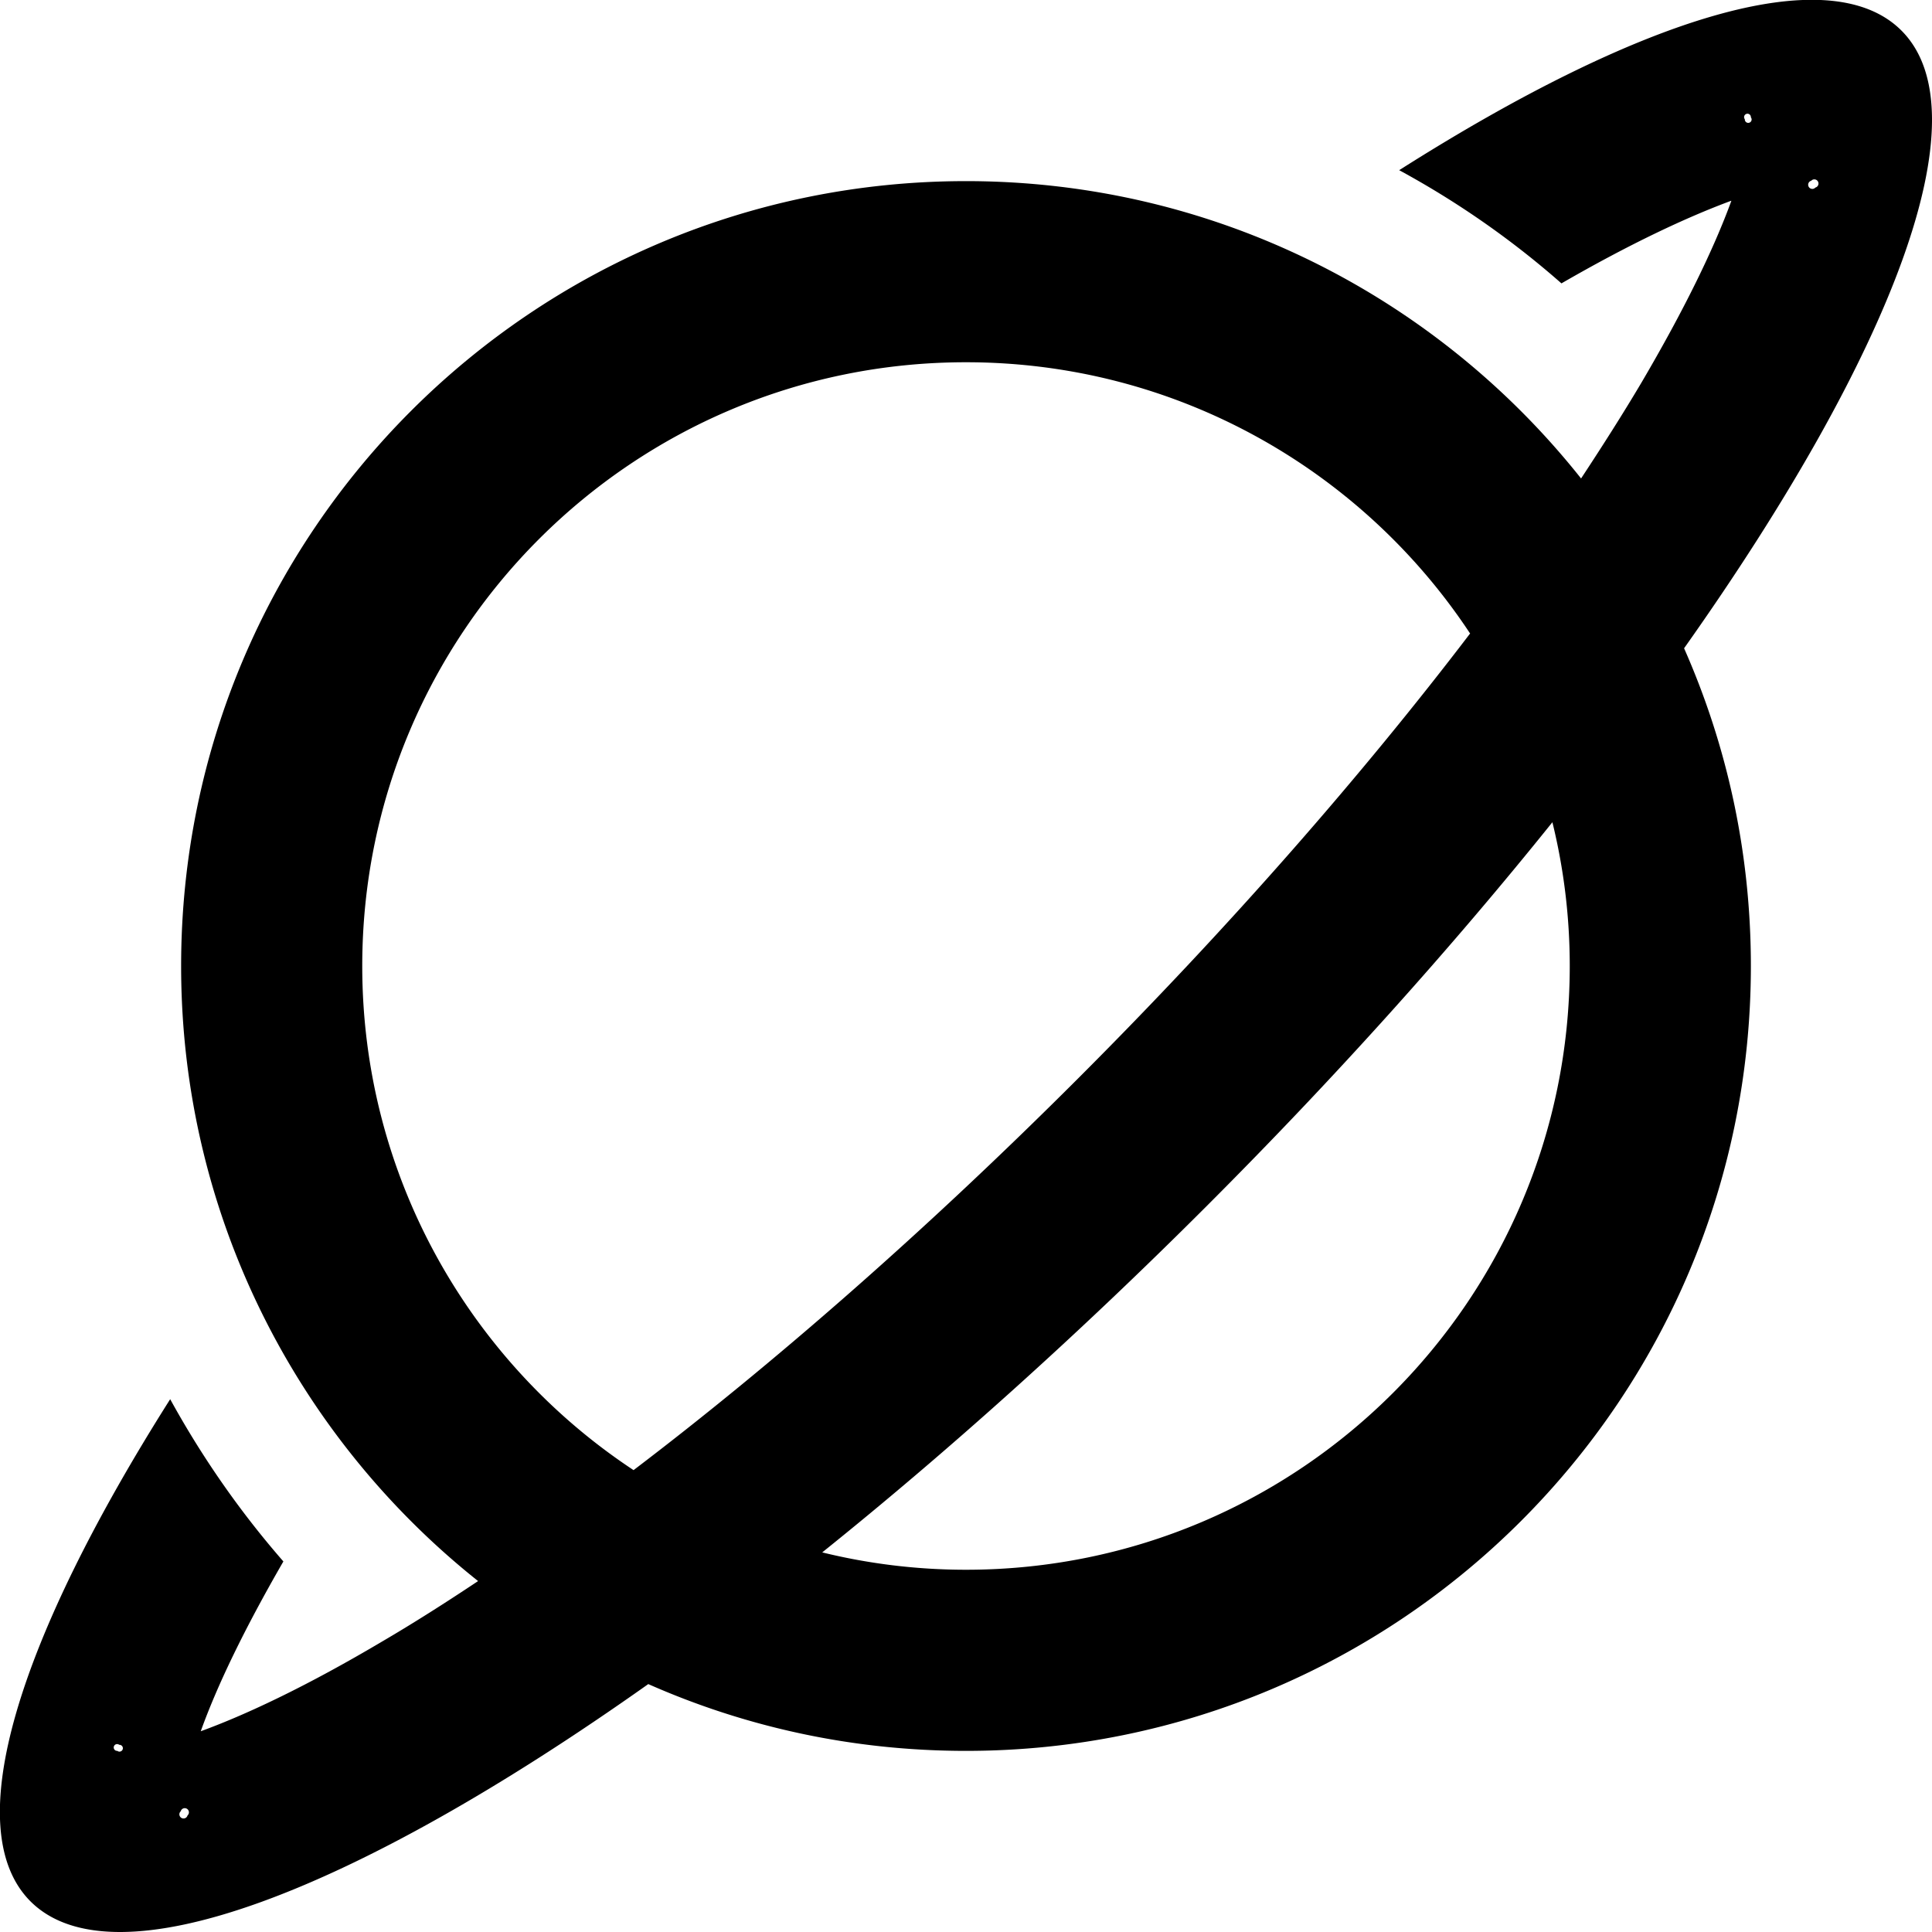 <svg xmlns="http://www.w3.org/2000/svg" viewBox="0 0 512 512"><!--! Font Awesome Pro 6.5.2 by @fontawesome - https://fontawesome.com License - https://fontawesome.com/license (Commercial License) Copyright 2024 Fonticons, Inc. --><path d="M464 31.1a.9 .9 0 1 0 -1.6 .5 .9 .9 0 1 0 1.6-.5zm-5.2 22.1c-11.9 4.4-27 11.5-45 21.9c-13.4-11.8-27.9-21.8-43-30c63.8-40.5 113.9-56.2 133.1-37c22.1 22.1-2.3 85.6-57.6 163.7C457.7 197.6 464 226 464 256c0 114.9-93.1 208-208 208c-30 0-58.4-6.3-84.2-17.7C93.7 501.6 30.3 526 8.1 503.9c-19.2-19.2-3.4-69.3 37-133.1c8.3 15.1 18.3 29.6 30 43c-10.4 18-17.6 33-21.9 45c12.6-4.6 28.7-12.3 48.1-23.8c8.2-4.8 16.7-10.2 25.4-16C78.8 380.9 48 322 48 256C48 141.1 141.1 48 256 48c66 0 124.9 30.8 163 78.8c5.8-8.8 11.2-17.3 16-25.4c11.4-19.4 19.2-35.5 23.8-48.1zM389.6 167.9C361 124.6 311.8 96 256 96C167.6 96 96 167.6 96 256c0 55.8 28.6 105 71.9 133.6c37.1-28.2 77.4-63.4 117.8-103.8s75.6-80.8 103.8-117.8zM217.9 411.4c12.2 3 25 4.6 38.1 4.6c88.4 0 160-71.6 160-160c0-13.1-1.6-25.9-4.6-38.1c-26.5 33-57.4 67.5-91.7 101.8s-68.8 65.2-101.8 91.7zM31.1 464a.9 .9 0 1 0 .5-1.6 .9 .9 0 1 0 -.5 1.6zm16.8 16a1.1 1.1 0 1 0 1.8 1.1A1.1 1.1 0 1 0 47.9 480zM480 47.9a1.1 1.1 0 1 0 1.1 1.8A1.1 1.1 0 1 0 480 47.9z"/></svg>